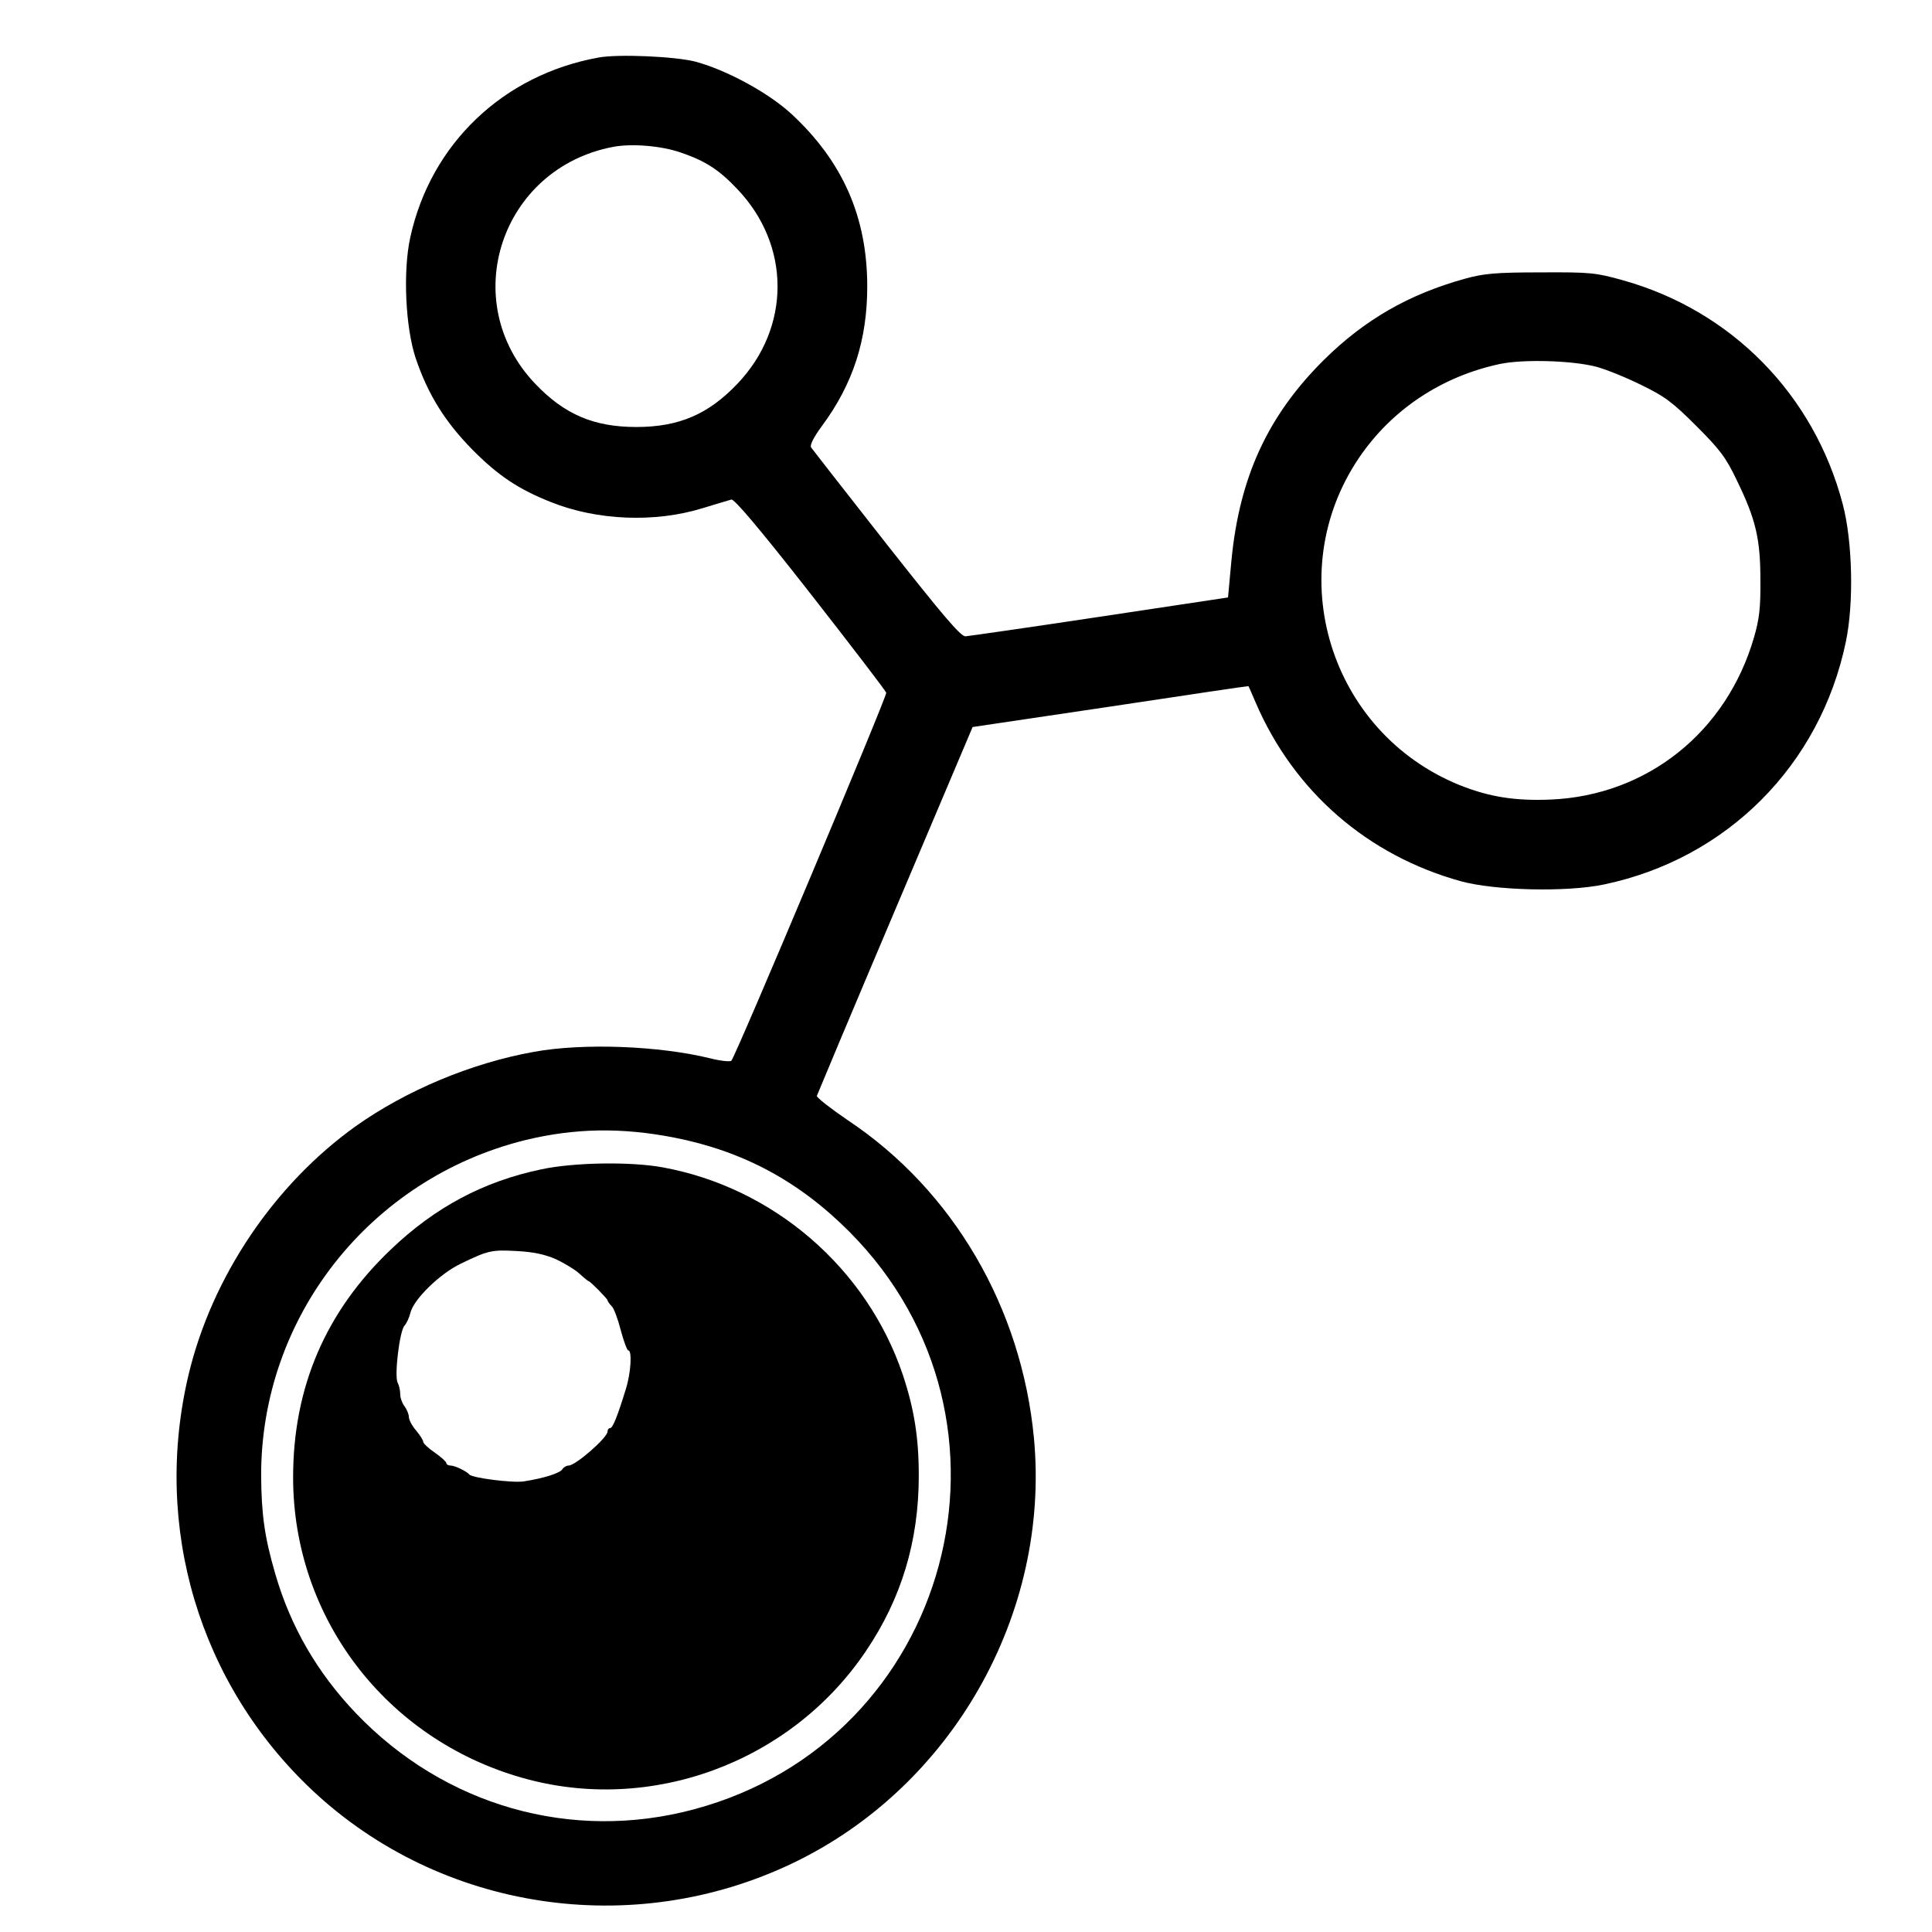 <?xml version="1.0" standalone="no"?>
<!DOCTYPE svg PUBLIC "-//W3C//DTD SVG 20010904//EN"
 "http://www.w3.org/TR/2001/REC-SVG-20010904/DTD/svg10.dtd">
<svg version="1.0" xmlns="http://www.w3.org/2000/svg"
 width="671pt" height="671pt" viewBox="0 0 671 671"
 preserveAspectRatio="xMidYMid meet">
<g transform="translate(0,671) scale(0.1,-0.1)"
fill="#000000" stroke="none">
<path d="M2078 6510 c-331 -60 -582 -300 -653 -624 -26 -118 -17 -313 19 -421
43 -126 101 -219 196 -316 89 -90 160 -138 274 -183 160 -64 361 -72 526 -21
47 14 92 28 100 30 10 3 98 -101 275 -327 143 -183 261 -337 263 -344 3 -12
-523 -1263 -538 -1278 -4 -4 -36 -1 -72 8 -178 44 -442 54 -613 23 -218 -39
-444 -134 -619 -258 -284 -203 -500 -524 -581 -863 -126 -530 37 -1076 432
-1446 445 -416 1110 -517 1666 -251 554 265 895 866 838 1476 -43 454 -281
861 -646 1104 -60 41 -109 79 -108 85 2 6 124 297 272 646 l269 635 478 71
c264 40 480 72 480 71 1 -1 12 -27 25 -57 133 -309 388 -531 714 -621 119 -32
365 -38 495 -11 427 89 752 414 841 844 28 135 23 348 -11 477 -100 381 -387
673 -765 778 -93 26 -112 28 -285 27 -156 0 -197 -4 -262 -22 -195 -54 -348
-142 -489 -281 -196 -194 -294 -408 -322 -696 l-12 -130 -445 -67 c-245 -37
-455 -67 -467 -68 -17 0 -78 72 -275 322 -139 177 -256 327 -261 334 -5 8 9
36 38 75 108 146 157 299 157 484 0 241 -85 434 -263 599 -80 74 -226 153
-334 182 -70 18 -269 27 -337 14z m287 -330 c85 -29 133 -60 196 -127 186
-195 186 -481 0 -676 -101 -106 -203 -150 -351 -150 -148 0 -250 44 -351 150
-273 286 -120 749 271 823 64 12 166 4 235 -20z m3180 -744 c33 -9 103 -37
155 -63 81 -39 109 -60 191 -142 83 -83 103 -109 142 -191 65 -134 81 -201 81
-345 1 -96 -4 -136 -22 -198 -95 -329 -371 -550 -707 -564 -123 -5 -212 9
-315 50 -452 183 -622 735 -350 1137 113 167 287 283 490 326 81 17 252 12
335 -10z m-3203 -2677 c239 -47 434 -152 609 -328 652 -656 353 -1766 -541
-2005 -425 -114 -867 12 -1175 335 -134 141 -226 300 -279 483 -37 127 -48
205 -49 341 -1 550 377 1031 916 1165 172 42 335 45 519 9z"/>
<path d="M1881 2649 c-202 -42 -370 -132 -523 -278 -227 -216 -340 -479 -340
-792 0 -486 321 -908 794 -1043 446 -128 934 52 1195 439 124 183 184 383 184
610 0 132 -16 231 -55 349 -125 372 -450 652 -836 722 -111 20 -306 17 -419
-7z m49 -312 c30 -14 68 -37 83 -51 15 -14 30 -26 32 -26 5 0 65 -61 65 -66 0
-3 6 -12 14 -20 8 -7 22 -45 32 -84 10 -38 22 -70 26 -70 14 0 9 -79 -8 -133
-29 -95 -46 -137 -55 -137 -5 0 -9 -5 -9 -12 0 -21 -111 -118 -135 -118 -8 0
-18 -6 -22 -13 -8 -13 -63 -31 -134 -42 -38 -6 -180 12 -189 24 -9 11 -50 31
-65 31 -8 0 -15 4 -15 9 0 4 -18 21 -40 36 -22 15 -40 32 -40 37 0 6 -11 23
-25 40 -14 16 -25 37 -25 47 0 9 -7 26 -15 37 -8 10 -15 29 -15 42 0 13 -4 31
-9 40 -12 24 7 181 24 198 7 8 16 27 20 43 10 47 102 137 175 172 95 46 107
49 195 44 56 -3 96 -11 135 -28z"/>
</g>
</svg>

